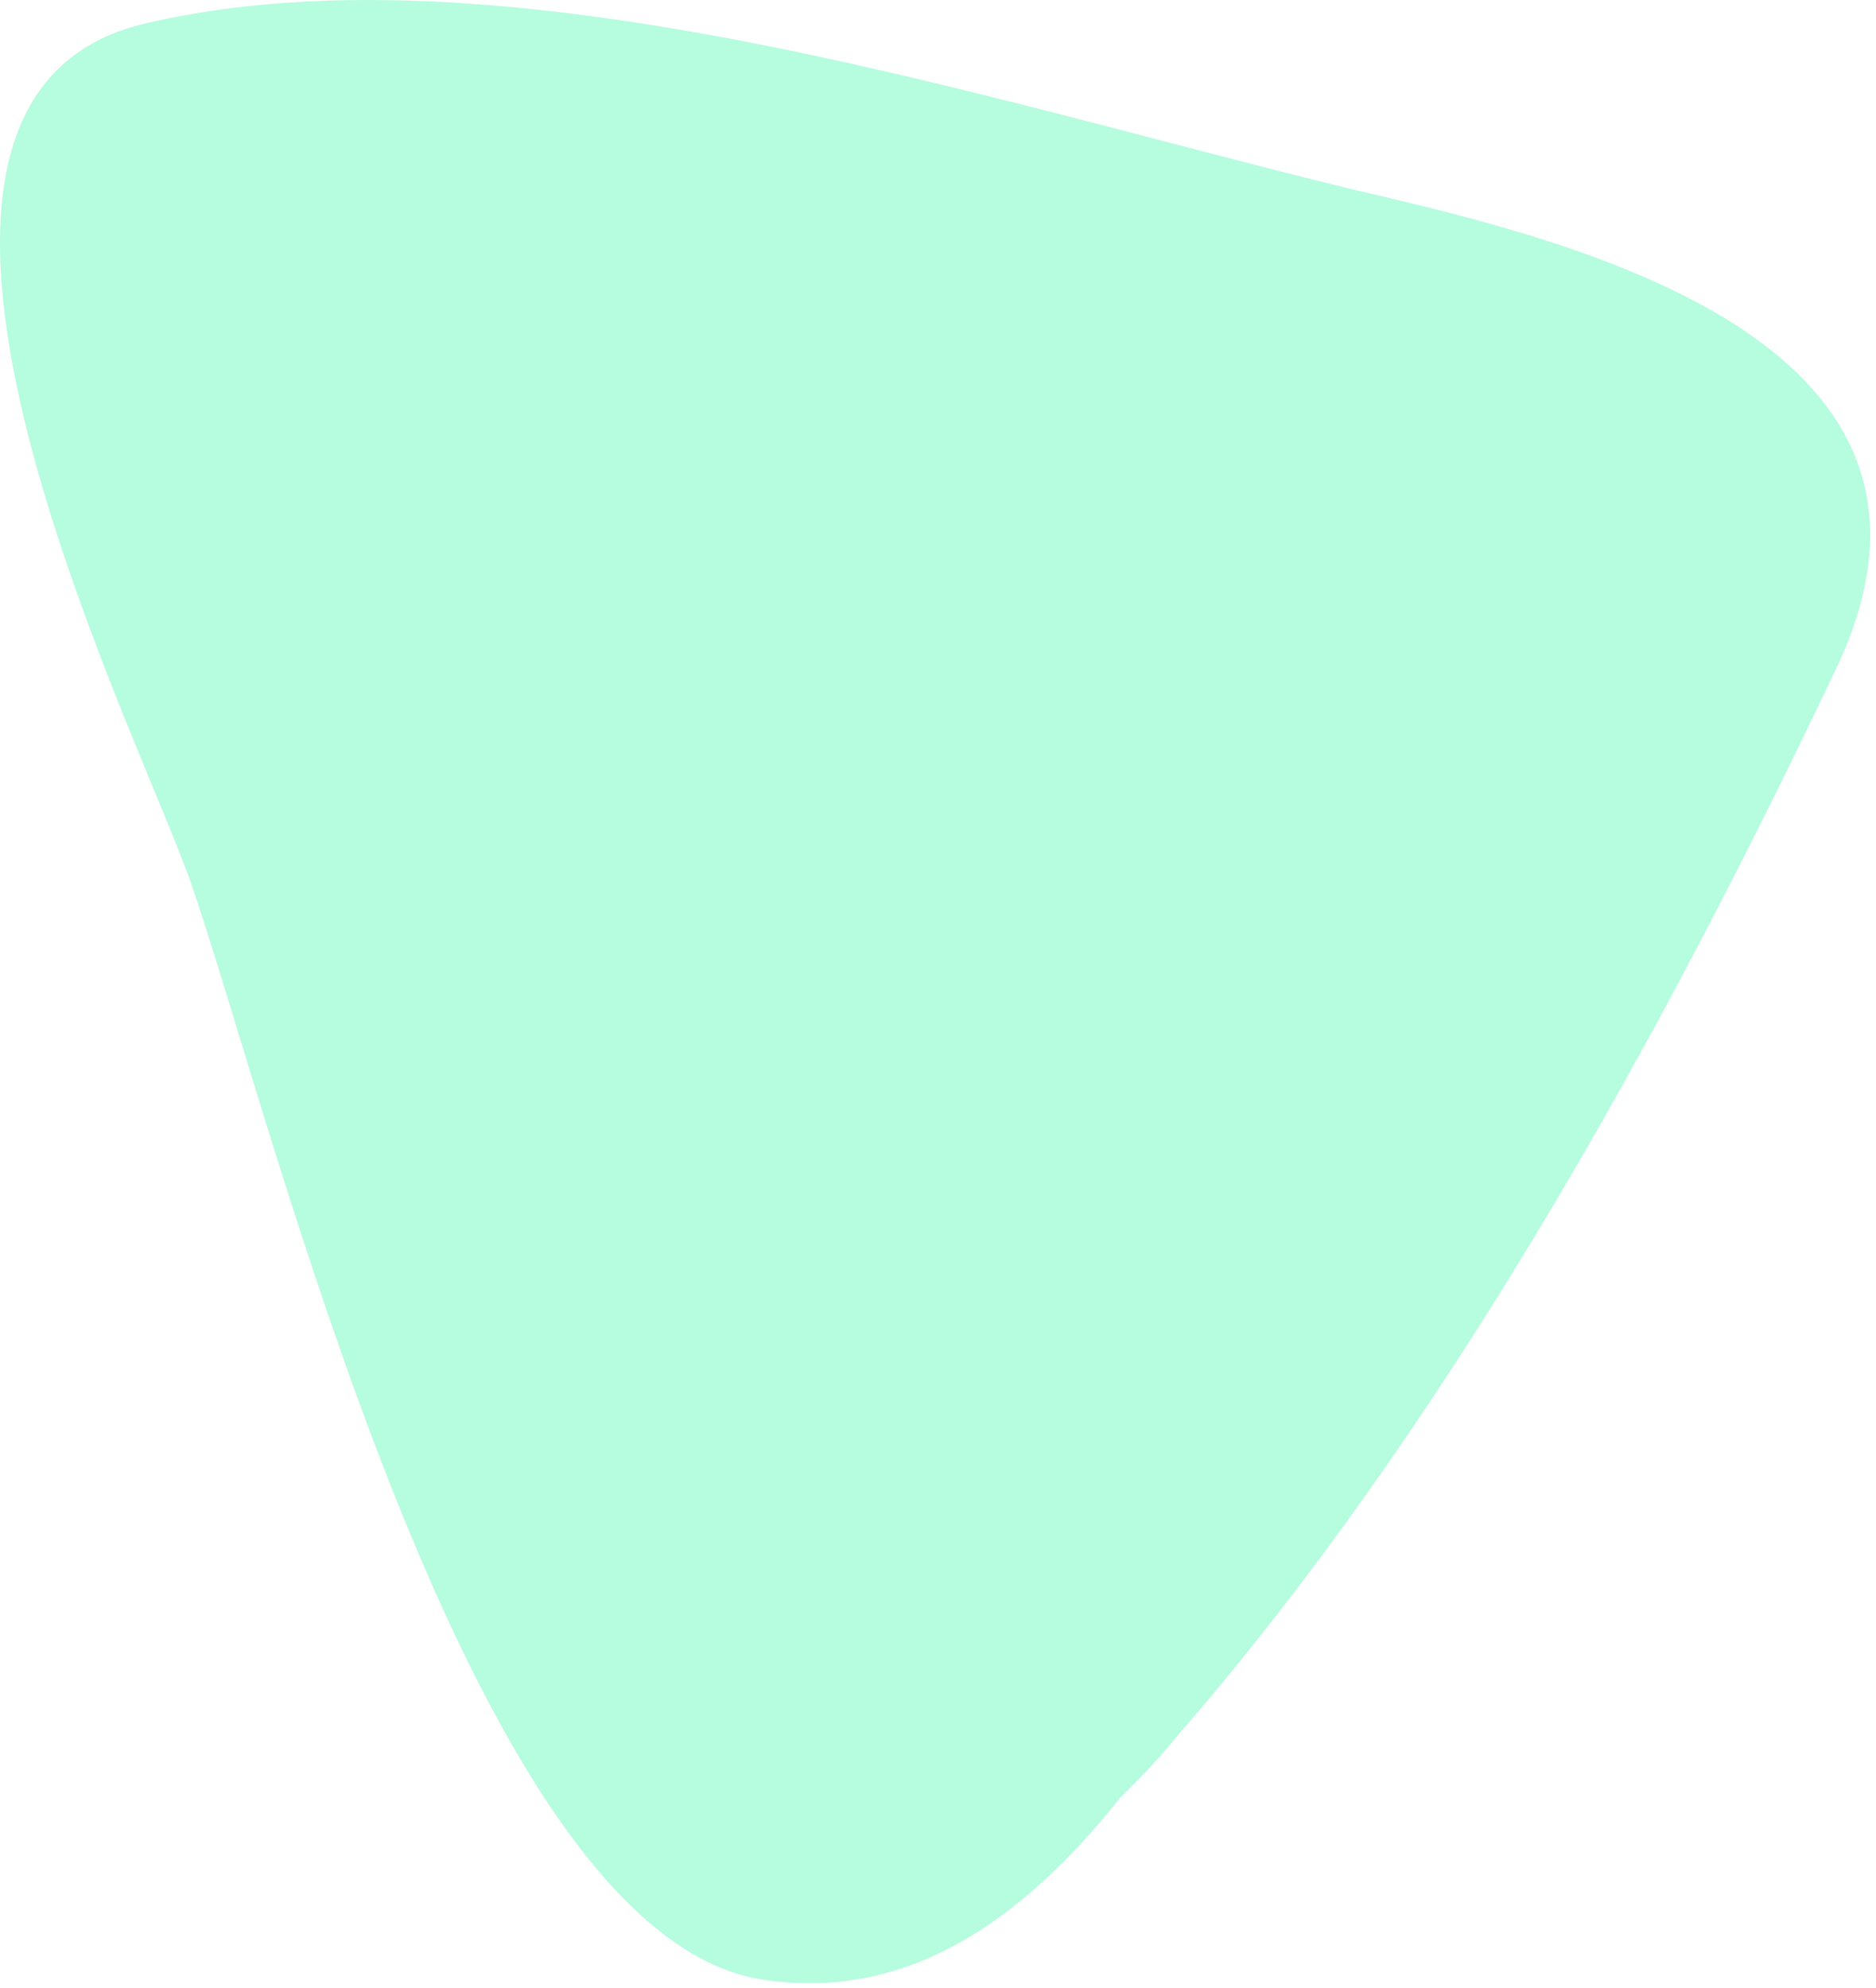 <?xml version="1.0" encoding="UTF-8"?> <svg xmlns="http://www.w3.org/2000/svg" width="251" height="266" viewBox="0 0 251 266" fill="none"> <path d="M186.092 26.543C137.605 15.32 69.212 -8.503 19.542 3.113C-24.017 13.155 17.768 96.44 25.258 117.311C35.901 147.238 62.313 258.285 101.733 264.783C121.246 267.933 136.817 256.907 149.826 240.565C152.191 238.202 154.753 235.643 157.118 232.689C193.188 191.342 222.161 138.969 245.616 89.549C265.523 47.808 216.051 33.632 186.092 26.543Z" fill="#49F9B0" fill-opacity="0.4"></path> </svg> 